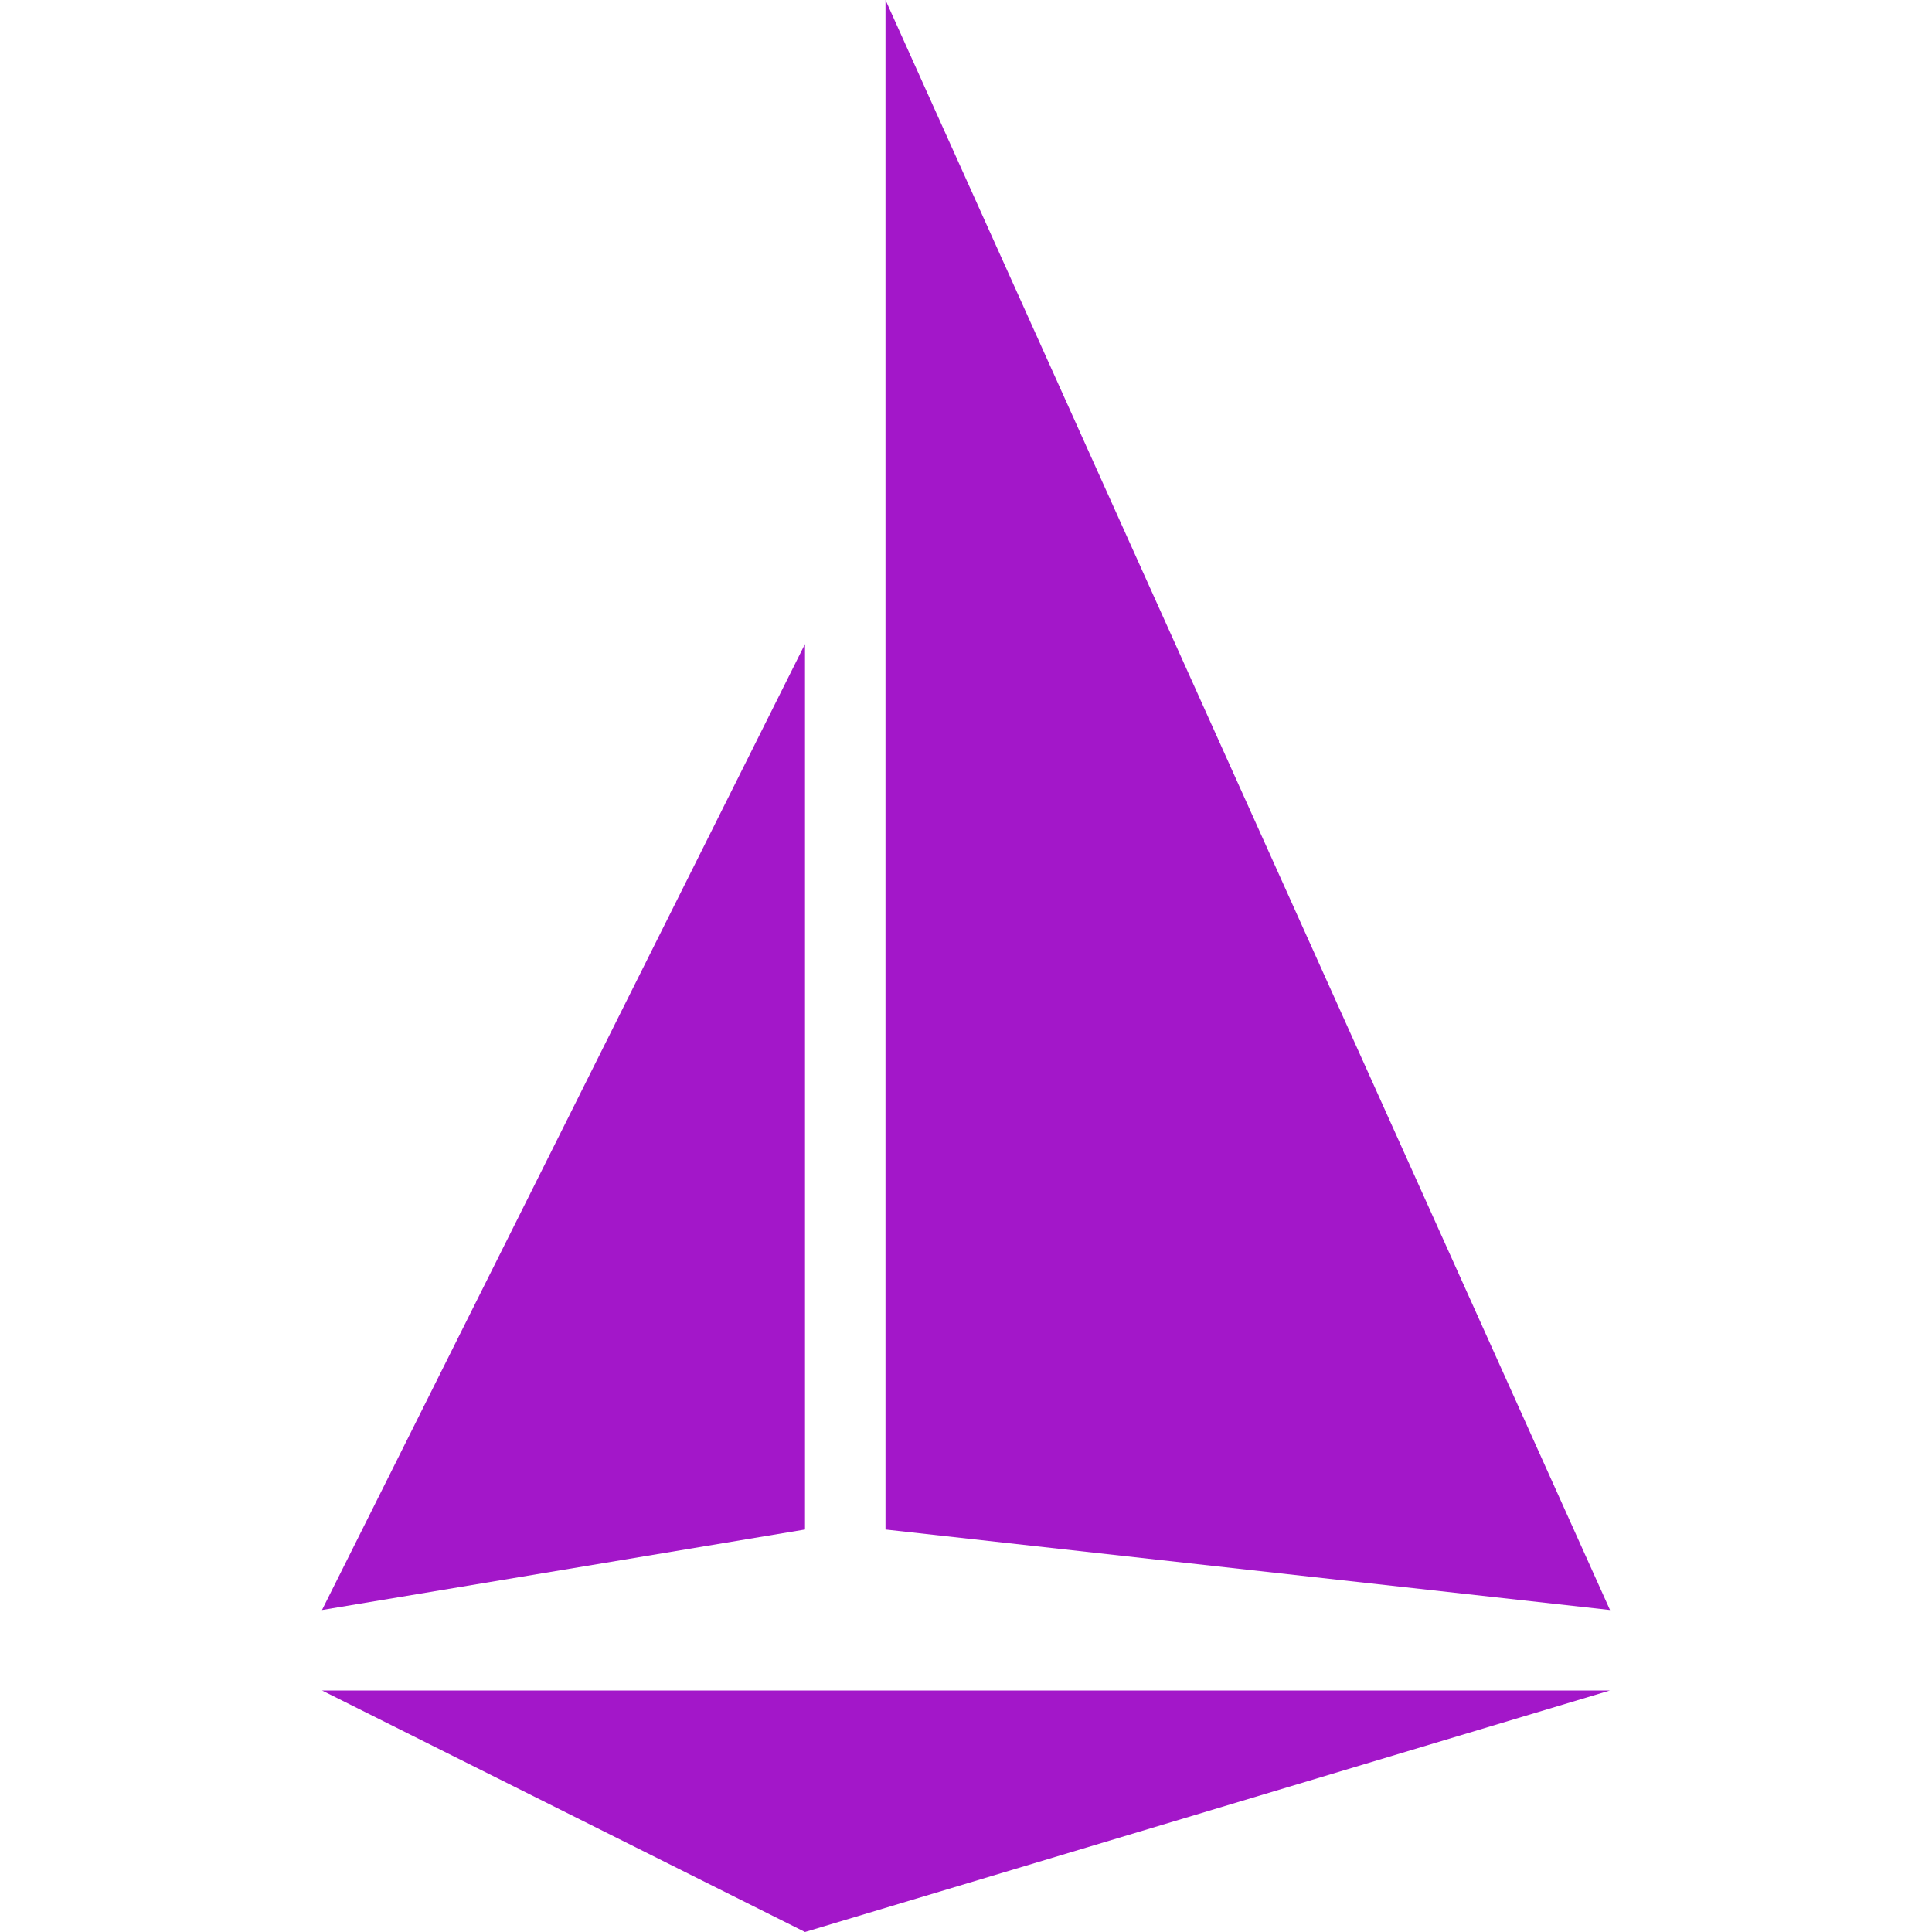 <svg role="img" width="32px" height="32px" viewBox="0 0 24 24" xmlns="http://www.w3.org/2000/svg"><title>Istio</title><path fill="#a317c9" d="M4 21 20 21 10 24zM4 20 10 19 10 8zM11 19 20 20 11 0z"/></svg>